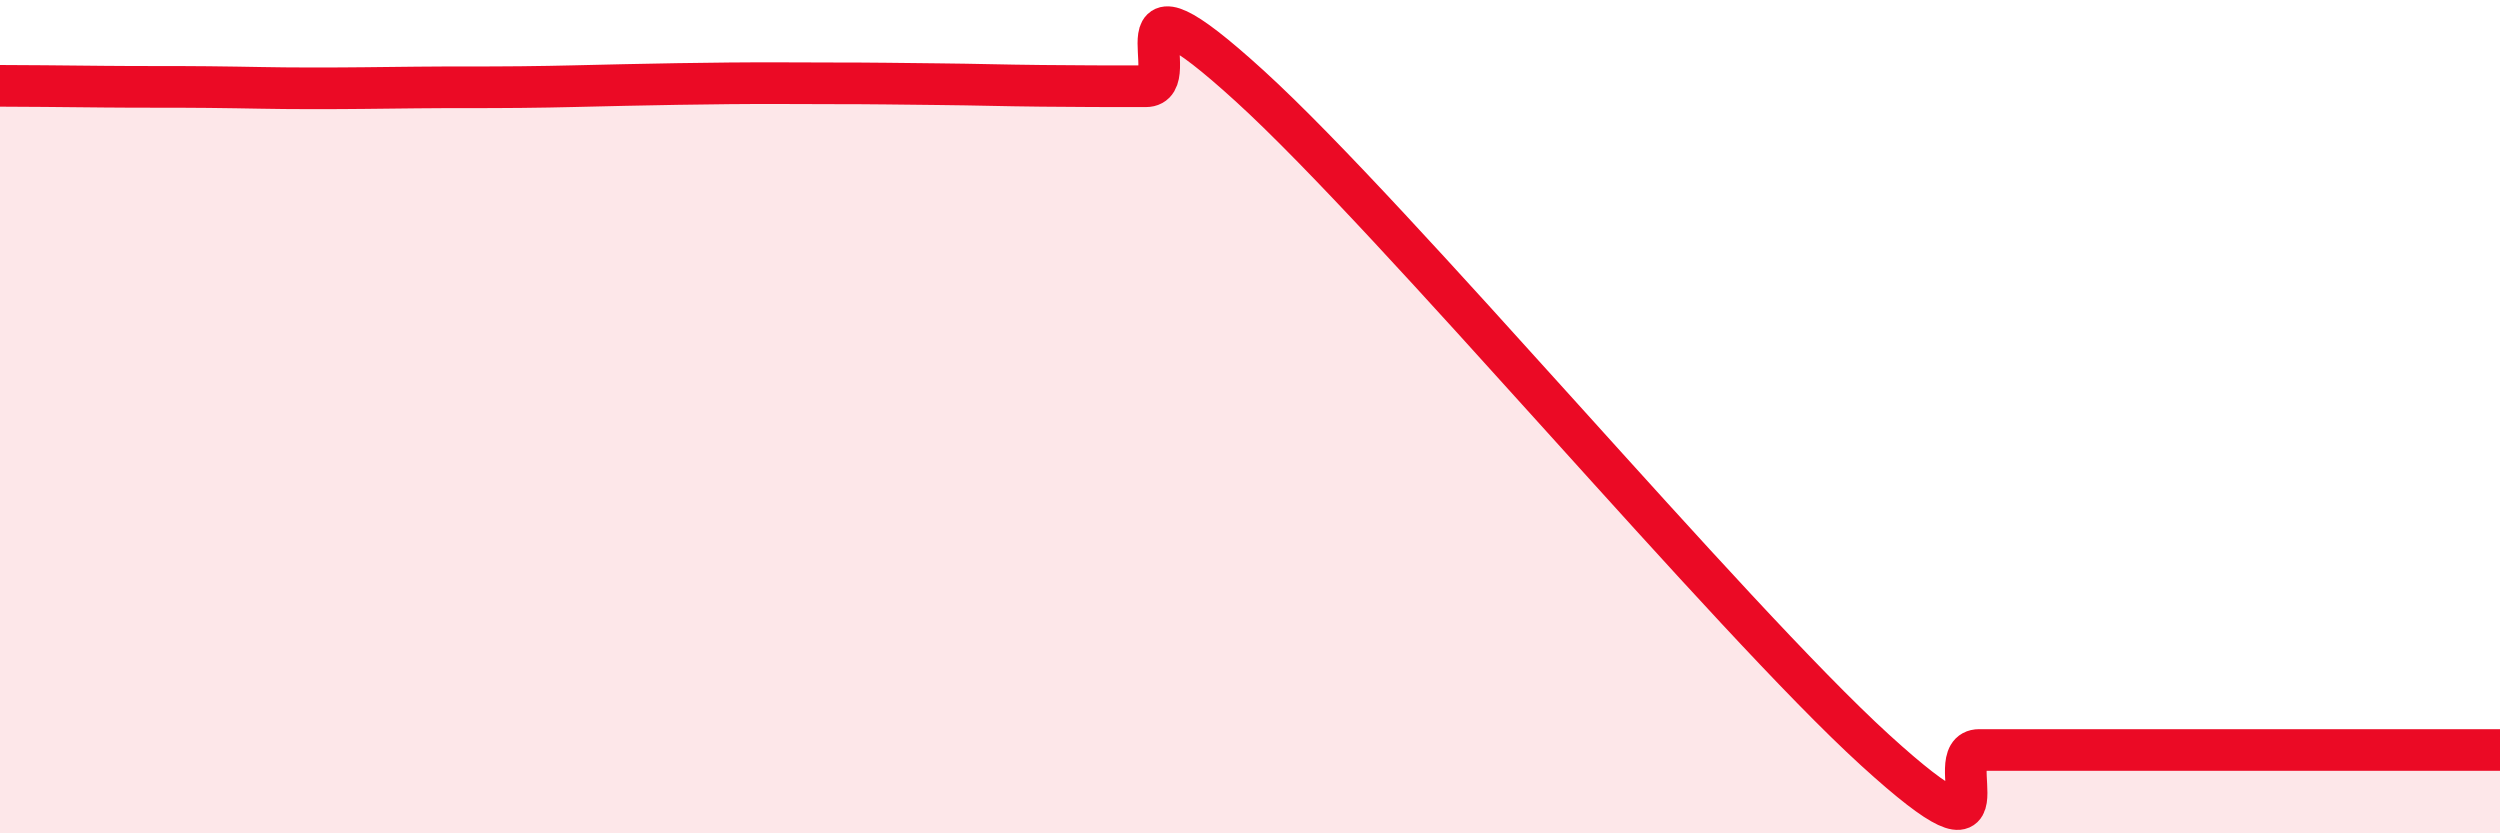 
    <svg width="60" height="20" viewBox="0 0 60 20" xmlns="http://www.w3.org/2000/svg">
      <path
        d="M 0,2.06 C 0.5,2.06 1.5,2.07 2.5,2.08 C 3.5,2.09 4,2.08 5,2.09 C 6,2.1 6.5,2.12 7.5,2.12 C 8.5,2.12 9,2.11 10,2.1 C 11,2.09 11.5,2.1 12.5,2.09 C 13.5,2.08 14,2.06 15,2.04 C 16,2.02 16.5,2.01 17.5,2 C 18.5,1.99 19,2 20,2 C 21,2 21.5,2.01 22.5,2.02 C 23.5,2.03 24,2.05 25,2.06 C 26,2.07 26.5,2.07 27.5,2.07 C 28.5,2.07 26.5,-1.12 30,2.07 C 33.5,5.26 41.5,14.81 45,18 C 48.5,21.19 46.5,18 47.5,18 C 48.5,18 49,18 50,18 C 51,18 51.5,18 52.5,18 C 53.5,18 54,18 55,18 C 56,18 56.5,18 57.5,18 C 58.5,18 59.5,18 60,18L60 20L0 20Z"
        fill="#EB0A25"
        opacity="0.1"
        stroke-linecap="round"
        stroke-linejoin="round"
      />
      <path
        d="M 0,2.06 C 0.5,2.06 1.5,2.07 2.5,2.08 C 3.5,2.09 4,2.08 5,2.09 C 6,2.1 6.5,2.12 7.5,2.12 C 8.5,2.12 9,2.11 10,2.1 C 11,2.09 11.5,2.1 12.5,2.09 C 13.5,2.08 14,2.06 15,2.04 C 16,2.02 16.5,2.01 17.5,2 C 18.5,1.99 19,2 20,2 C 21,2 21.5,2.01 22.5,2.02 C 23.5,2.03 24,2.05 25,2.06 C 26,2.07 26.5,2.07 27.5,2.07 C 28.5,2.07 26.5,-1.12 30,2.07 C 33.5,5.26 41.5,14.81 45,18 C 48.5,21.19 46.5,18 47.5,18 C 48.5,18 49,18 50,18 C 51,18 51.5,18 52.5,18 C 53.5,18 54,18 55,18 C 56,18 56.5,18 57.5,18 C 58.5,18 59.5,18 60,18"
        stroke="#EB0A25"
        stroke-width="1"
        fill="none"
        stroke-linecap="round"
        stroke-linejoin="round"
      />
    </svg>
  